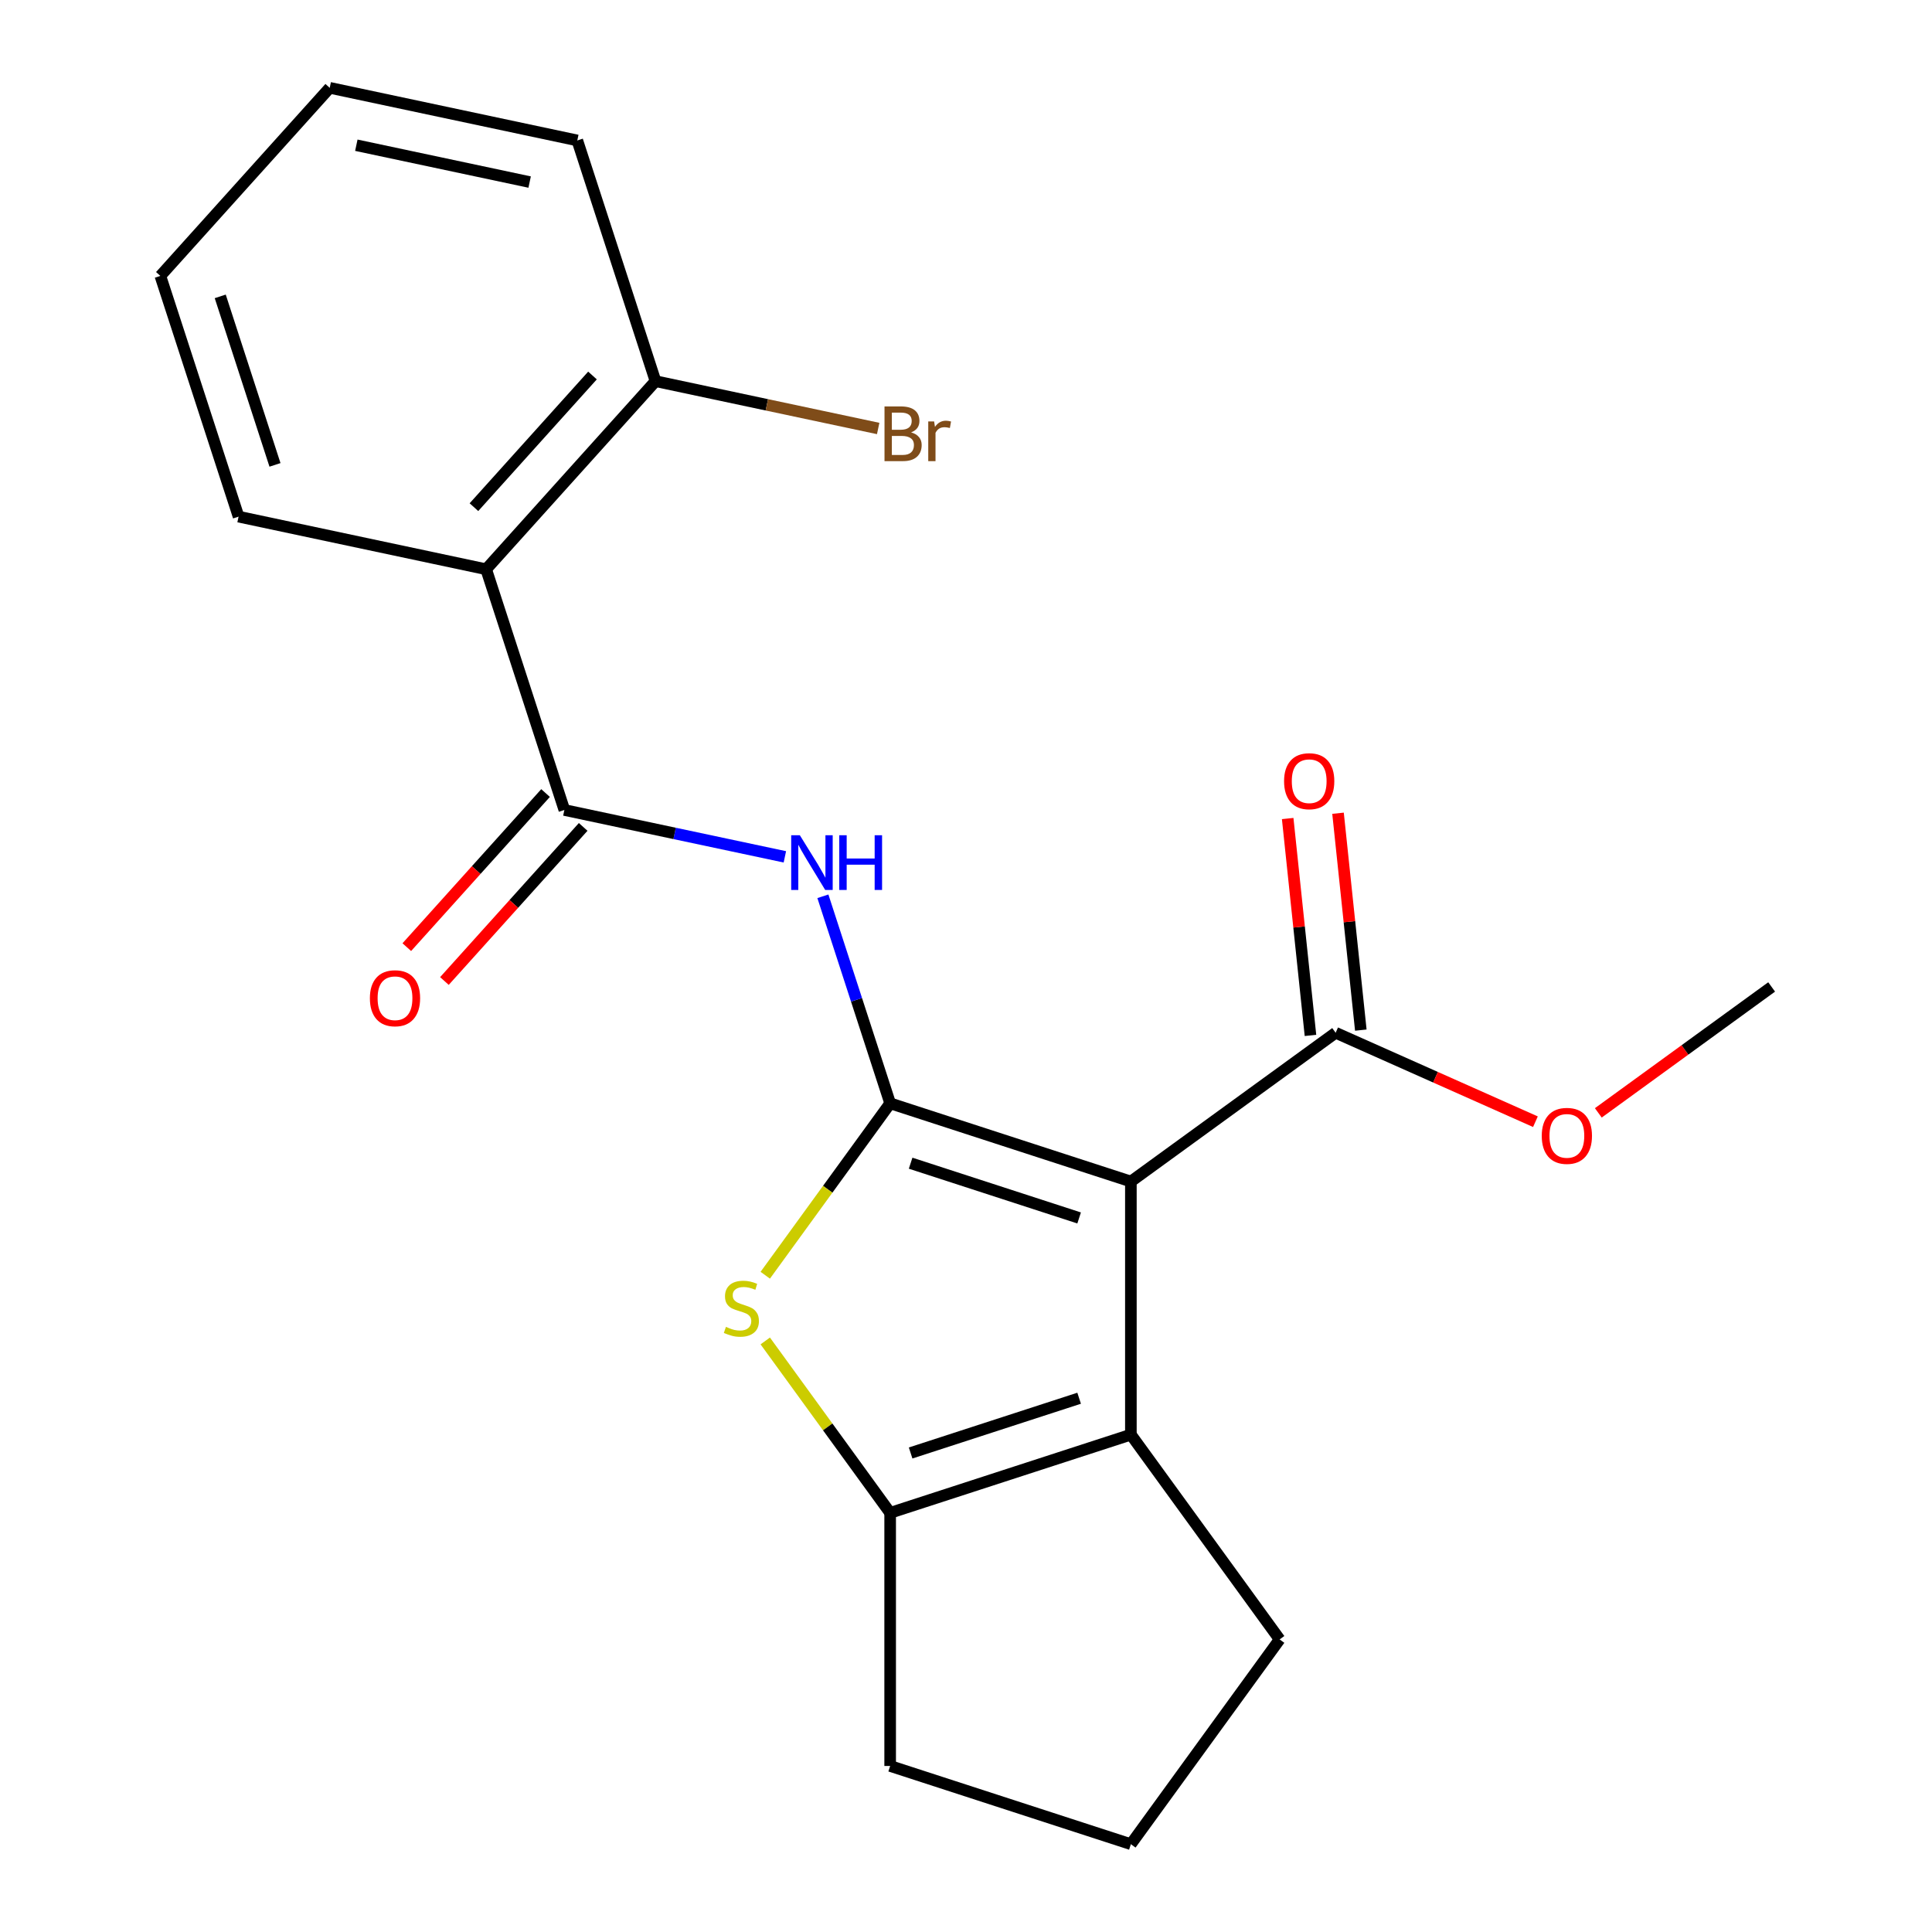 <?xml version='1.0' encoding='iso-8859-1'?>
<svg version='1.1' baseProfile='full'
              xmlns='http://www.w3.org/2000/svg'
                      xmlns:rdkit='http://www.rdkit.org/xml'
                      xmlns:xlink='http://www.w3.org/1999/xlink'
                  xml:space='preserve'
width='1000px' height='1000px' viewBox='0 0 1000 1000'>
<!-- END OF HEADER -->
<rect style='opacity:1.0;fill:#FFFFFF;stroke:none' width='1000' height='1000' x='0' y='0'> </rect>
<path class='bond-0' d='M 460.744,571.078 L 585.34,611.561' style='fill:none;fill-rule:evenodd;stroke:#000000;stroke-width:6px;stroke-linecap:butt;stroke-linejoin:miter;stroke-opacity:1' />
<path class='bond-0' d='M 471.337,602.069 L 558.554,630.408' style='fill:none;fill-rule:evenodd;stroke:#000000;stroke-width:6px;stroke-linecap:butt;stroke-linejoin:miter;stroke-opacity:1' />
<path class='bond-1' d='M 460.744,571.078 L 428.419,615.569' style='fill:none;fill-rule:evenodd;stroke:#000000;stroke-width:6px;stroke-linecap:butt;stroke-linejoin:miter;stroke-opacity:1' />
<path class='bond-1' d='M 428.419,615.569 L 396.095,660.06' style='fill:none;fill-rule:evenodd;stroke:#CCCC00;stroke-width:6px;stroke-linecap:butt;stroke-linejoin:miter;stroke-opacity:1' />
<path class='bond-3' d='M 460.744,571.078 L 443.335,517.497' style='fill:none;fill-rule:evenodd;stroke:#000000;stroke-width:6px;stroke-linecap:butt;stroke-linejoin:miter;stroke-opacity:1' />
<path class='bond-3' d='M 443.335,517.497 L 425.925,463.917' style='fill:none;fill-rule:evenodd;stroke:#0000FF;stroke-width:6px;stroke-linecap:butt;stroke-linejoin:miter;stroke-opacity:1' />
<path class='bond-2' d='M 585.34,611.561 L 585.34,742.57' style='fill:none;fill-rule:evenodd;stroke:#000000;stroke-width:6px;stroke-linecap:butt;stroke-linejoin:miter;stroke-opacity:1' />
<path class='bond-7' d='M 585.34,611.561 L 691.328,534.557' style='fill:none;fill-rule:evenodd;stroke:#000000;stroke-width:6px;stroke-linecap:butt;stroke-linejoin:miter;stroke-opacity:1' />
<path class='bond-5' d='M 396.095,694.071 L 428.419,738.562' style='fill:none;fill-rule:evenodd;stroke:#CCCC00;stroke-width:6px;stroke-linecap:butt;stroke-linejoin:miter;stroke-opacity:1' />
<path class='bond-5' d='M 428.419,738.562 L 460.744,783.053' style='fill:none;fill-rule:evenodd;stroke:#000000;stroke-width:6px;stroke-linecap:butt;stroke-linejoin:miter;stroke-opacity:1' />
<path class='bond-12' d='M 585.34,742.57 L 662.345,848.558' style='fill:none;fill-rule:evenodd;stroke:#000000;stroke-width:6px;stroke-linecap:butt;stroke-linejoin:miter;stroke-opacity:1' />
<path class='bond-21' d='M 585.34,742.57 L 460.744,783.053' style='fill:none;fill-rule:evenodd;stroke:#000000;stroke-width:6px;stroke-linecap:butt;stroke-linejoin:miter;stroke-opacity:1' />
<path class='bond-21' d='M 558.554,723.723 L 471.337,752.062' style='fill:none;fill-rule:evenodd;stroke:#000000;stroke-width:6px;stroke-linecap:butt;stroke-linejoin:miter;stroke-opacity:1' />
<path class='bond-4' d='M 406.245,443.502 L 349.18,431.373' style='fill:none;fill-rule:evenodd;stroke:#0000FF;stroke-width:6px;stroke-linecap:butt;stroke-linejoin:miter;stroke-opacity:1' />
<path class='bond-4' d='M 349.18,431.373 L 292.115,419.243' style='fill:none;fill-rule:evenodd;stroke:#000000;stroke-width:6px;stroke-linecap:butt;stroke-linejoin:miter;stroke-opacity:1' />
<path class='bond-6' d='M 292.115,419.243 L 251.631,294.647' style='fill:none;fill-rule:evenodd;stroke:#000000;stroke-width:6px;stroke-linecap:butt;stroke-linejoin:miter;stroke-opacity:1' />
<path class='bond-9' d='M 282.379,410.477 L 246.47,450.359' style='fill:none;fill-rule:evenodd;stroke:#000000;stroke-width:6px;stroke-linecap:butt;stroke-linejoin:miter;stroke-opacity:1' />
<path class='bond-9' d='M 246.47,450.359 L 210.56,490.24' style='fill:none;fill-rule:evenodd;stroke:#FF0000;stroke-width:6px;stroke-linecap:butt;stroke-linejoin:miter;stroke-opacity:1' />
<path class='bond-9' d='M 301.851,428.009 L 265.941,467.891' style='fill:none;fill-rule:evenodd;stroke:#000000;stroke-width:6px;stroke-linecap:butt;stroke-linejoin:miter;stroke-opacity:1' />
<path class='bond-9' d='M 265.941,467.891 L 230.032,507.772' style='fill:none;fill-rule:evenodd;stroke:#FF0000;stroke-width:6px;stroke-linecap:butt;stroke-linejoin:miter;stroke-opacity:1' />
<path class='bond-14' d='M 460.744,783.053 L 460.744,914.062' style='fill:none;fill-rule:evenodd;stroke:#000000;stroke-width:6px;stroke-linecap:butt;stroke-linejoin:miter;stroke-opacity:1' />
<path class='bond-8' d='M 251.631,294.647 L 339.293,197.289' style='fill:none;fill-rule:evenodd;stroke:#000000;stroke-width:6px;stroke-linecap:butt;stroke-linejoin:miter;stroke-opacity:1' />
<path class='bond-8' d='M 245.309,262.511 L 306.672,194.36' style='fill:none;fill-rule:evenodd;stroke:#000000;stroke-width:6px;stroke-linecap:butt;stroke-linejoin:miter;stroke-opacity:1' />
<path class='bond-15' d='M 251.631,294.647 L 123.486,267.409' style='fill:none;fill-rule:evenodd;stroke:#000000;stroke-width:6px;stroke-linecap:butt;stroke-linejoin:miter;stroke-opacity:1' />
<path class='bond-10' d='M 704.357,533.187 L 698.458,477.06' style='fill:none;fill-rule:evenodd;stroke:#000000;stroke-width:6px;stroke-linecap:butt;stroke-linejoin:miter;stroke-opacity:1' />
<path class='bond-10' d='M 698.458,477.06 L 692.559,420.932' style='fill:none;fill-rule:evenodd;stroke:#FF0000;stroke-width:6px;stroke-linecap:butt;stroke-linejoin:miter;stroke-opacity:1' />
<path class='bond-10' d='M 678.299,535.926 L 672.4,479.798' style='fill:none;fill-rule:evenodd;stroke:#000000;stroke-width:6px;stroke-linecap:butt;stroke-linejoin:miter;stroke-opacity:1' />
<path class='bond-10' d='M 672.4,479.798 L 666.501,423.671' style='fill:none;fill-rule:evenodd;stroke:#FF0000;stroke-width:6px;stroke-linecap:butt;stroke-linejoin:miter;stroke-opacity:1' />
<path class='bond-11' d='M 691.328,534.557 L 743.032,557.577' style='fill:none;fill-rule:evenodd;stroke:#000000;stroke-width:6px;stroke-linecap:butt;stroke-linejoin:miter;stroke-opacity:1' />
<path class='bond-11' d='M 743.032,557.577 L 794.735,580.596' style='fill:none;fill-rule:evenodd;stroke:#FF0000;stroke-width:6px;stroke-linecap:butt;stroke-linejoin:miter;stroke-opacity:1' />
<path class='bond-13' d='M 339.293,197.289 L 396.918,209.538' style='fill:none;fill-rule:evenodd;stroke:#000000;stroke-width:6px;stroke-linecap:butt;stroke-linejoin:miter;stroke-opacity:1' />
<path class='bond-13' d='M 396.918,209.538 L 454.543,221.786' style='fill:none;fill-rule:evenodd;stroke:#7F4C19;stroke-width:6px;stroke-linecap:butt;stroke-linejoin:miter;stroke-opacity:1' />
<path class='bond-17' d='M 339.293,197.289 L 298.809,72.693' style='fill:none;fill-rule:evenodd;stroke:#000000;stroke-width:6px;stroke-linecap:butt;stroke-linejoin:miter;stroke-opacity:1' />
<path class='bond-18' d='M 827.285,576.018 L 872.142,543.428' style='fill:none;fill-rule:evenodd;stroke:#FF0000;stroke-width:6px;stroke-linecap:butt;stroke-linejoin:miter;stroke-opacity:1' />
<path class='bond-18' d='M 872.142,543.428 L 916.998,510.838' style='fill:none;fill-rule:evenodd;stroke:#000000;stroke-width:6px;stroke-linecap:butt;stroke-linejoin:miter;stroke-opacity:1' />
<path class='bond-22' d='M 662.345,848.558 L 585.34,954.545' style='fill:none;fill-rule:evenodd;stroke:#000000;stroke-width:6px;stroke-linecap:butt;stroke-linejoin:miter;stroke-opacity:1' />
<path class='bond-16' d='M 460.744,914.062 L 585.34,954.545' style='fill:none;fill-rule:evenodd;stroke:#000000;stroke-width:6px;stroke-linecap:butt;stroke-linejoin:miter;stroke-opacity:1' />
<path class='bond-19' d='M 123.486,267.409 L 83.002,142.813' style='fill:none;fill-rule:evenodd;stroke:#000000;stroke-width:6px;stroke-linecap:butt;stroke-linejoin:miter;stroke-opacity:1' />
<path class='bond-19' d='M 142.332,240.623 L 113.994,153.405' style='fill:none;fill-rule:evenodd;stroke:#000000;stroke-width:6px;stroke-linecap:butt;stroke-linejoin:miter;stroke-opacity:1' />
<path class='bond-23' d='M 298.809,72.693 L 170.664,45.455' style='fill:none;fill-rule:evenodd;stroke:#000000;stroke-width:6px;stroke-linecap:butt;stroke-linejoin:miter;stroke-opacity:1' />
<path class='bond-23' d='M 274.14,94.236 L 184.438,75.169' style='fill:none;fill-rule:evenodd;stroke:#000000;stroke-width:6px;stroke-linecap:butt;stroke-linejoin:miter;stroke-opacity:1' />
<path class='bond-20' d='M 83.002,142.813 L 170.664,45.455' style='fill:none;fill-rule:evenodd;stroke:#000000;stroke-width:6px;stroke-linecap:butt;stroke-linejoin:miter;stroke-opacity:1' />
<path  class='atom-2' d='M 375.739 686.786
Q 376.059 686.906, 377.379 687.466
Q 378.699 688.026, 380.139 688.386
Q 381.619 688.706, 383.059 688.706
Q 385.739 688.706, 387.299 687.426
Q 388.859 686.106, 388.859 683.826
Q 388.859 682.266, 388.059 681.306
Q 387.299 680.346, 386.099 679.826
Q 384.899 679.306, 382.899 678.706
Q 380.379 677.946, 378.859 677.226
Q 377.379 676.506, 376.299 674.986
Q 375.259 673.466, 375.259 670.906
Q 375.259 667.346, 377.659 665.146
Q 380.099 662.946, 384.899 662.946
Q 388.179 662.946, 391.899 664.506
L 390.979 667.586
Q 387.579 666.186, 385.019 666.186
Q 382.259 666.186, 380.739 667.346
Q 379.219 668.466, 379.259 670.426
Q 379.259 671.946, 380.019 672.866
Q 380.819 673.786, 381.939 674.306
Q 383.099 674.826, 385.019 675.426
Q 387.579 676.226, 389.099 677.026
Q 390.619 677.826, 391.699 679.466
Q 392.819 681.066, 392.819 683.826
Q 392.819 687.746, 390.179 689.866
Q 387.579 691.946, 383.219 691.946
Q 380.699 691.946, 378.779 691.386
Q 376.899 690.866, 374.659 689.946
L 375.739 686.786
' fill='#CCCC00'/>
<path  class='atom-4' d='M 414 432.321
L 423.28 447.321
Q 424.2 448.801, 425.68 451.481
Q 427.16 454.161, 427.24 454.321
L 427.24 432.321
L 431 432.321
L 431 460.641
L 427.12 460.641
L 417.16 444.241
Q 416 442.321, 414.76 440.121
Q 413.56 437.921, 413.2 437.241
L 413.2 460.641
L 409.52 460.641
L 409.52 432.321
L 414 432.321
' fill='#0000FF'/>
<path  class='atom-4' d='M 434.4 432.321
L 438.24 432.321
L 438.24 444.361
L 452.72 444.361
L 452.72 432.321
L 456.56 432.321
L 456.56 460.641
L 452.72 460.641
L 452.72 447.561
L 438.24 447.561
L 438.24 460.641
L 434.4 460.641
L 434.4 432.321
' fill='#0000FF'/>
<path  class='atom-10' d='M 191.453 516.681
Q 191.453 509.881, 194.813 506.081
Q 198.173 502.281, 204.453 502.281
Q 210.733 502.281, 214.093 506.081
Q 217.453 509.881, 217.453 516.681
Q 217.453 523.561, 214.053 527.481
Q 210.653 531.361, 204.453 531.361
Q 198.213 531.361, 194.813 527.481
Q 191.453 523.601, 191.453 516.681
M 204.453 528.161
Q 208.773 528.161, 211.093 525.281
Q 213.453 522.361, 213.453 516.681
Q 213.453 511.121, 211.093 508.321
Q 208.773 505.481, 204.453 505.481
Q 200.133 505.481, 197.773 508.281
Q 195.453 511.081, 195.453 516.681
Q 195.453 522.401, 197.773 525.281
Q 200.133 528.161, 204.453 528.161
' fill='#FF0000'/>
<path  class='atom-11' d='M 664.634 404.346
Q 664.634 397.546, 667.994 393.746
Q 671.354 389.946, 677.634 389.946
Q 683.914 389.946, 687.274 393.746
Q 690.634 397.546, 690.634 404.346
Q 690.634 411.226, 687.234 415.146
Q 683.834 419.026, 677.634 419.026
Q 671.394 419.026, 667.994 415.146
Q 664.634 411.266, 664.634 404.346
M 677.634 415.826
Q 681.954 415.826, 684.274 412.946
Q 686.634 410.026, 686.634 404.346
Q 686.634 398.786, 684.274 395.986
Q 681.954 393.146, 677.634 393.146
Q 673.314 393.146, 670.954 395.946
Q 668.634 398.746, 668.634 404.346
Q 668.634 410.066, 670.954 412.946
Q 673.314 415.826, 677.634 415.826
' fill='#FF0000'/>
<path  class='atom-12' d='M 798.01 587.923
Q 798.01 581.123, 801.37 577.323
Q 804.73 573.523, 811.01 573.523
Q 817.29 573.523, 820.65 577.323
Q 824.01 581.123, 824.01 587.923
Q 824.01 594.803, 820.61 598.723
Q 817.21 602.603, 811.01 602.603
Q 804.77 602.603, 801.37 598.723
Q 798.01 594.843, 798.01 587.923
M 811.01 599.403
Q 815.33 599.403, 817.65 596.523
Q 820.01 593.603, 820.01 587.923
Q 820.01 582.363, 817.65 579.563
Q 815.33 576.723, 811.01 576.723
Q 806.69 576.723, 804.33 579.523
Q 802.01 582.323, 802.01 587.923
Q 802.01 593.643, 804.33 596.523
Q 806.69 599.403, 811.01 599.403
' fill='#FF0000'/>
<path  class='atom-14' d='M 471.578 223.807
Q 474.298 224.567, 475.658 226.247
Q 477.058 227.887, 477.058 230.327
Q 477.058 234.247, 474.538 236.487
Q 472.058 238.687, 467.338 238.687
L 457.818 238.687
L 457.818 210.367
L 466.178 210.367
Q 471.018 210.367, 473.458 212.327
Q 475.898 214.287, 475.898 217.887
Q 475.898 222.167, 471.578 223.807
M 461.618 213.567
L 461.618 222.447
L 466.178 222.447
Q 468.978 222.447, 470.418 221.327
Q 471.898 220.167, 471.898 217.887
Q 471.898 213.567, 466.178 213.567
L 461.618 213.567
M 467.338 235.487
Q 470.098 235.487, 471.578 234.167
Q 473.058 232.847, 473.058 230.327
Q 473.058 228.007, 471.418 226.847
Q 469.818 225.647, 466.738 225.647
L 461.618 225.647
L 461.618 235.487
L 467.338 235.487
' fill='#7F4C19'/>
<path  class='atom-14' d='M 483.498 218.127
L 483.938 220.967
Q 486.098 217.767, 489.618 217.767
Q 490.738 217.767, 492.258 218.167
L 491.658 221.527
Q 489.938 221.127, 488.978 221.127
Q 487.298 221.127, 486.178 221.807
Q 485.098 222.447, 484.218 224.007
L 484.218 238.687
L 480.458 238.687
L 480.458 218.127
L 483.498 218.127
' fill='#7F4C19'/>
</svg>
